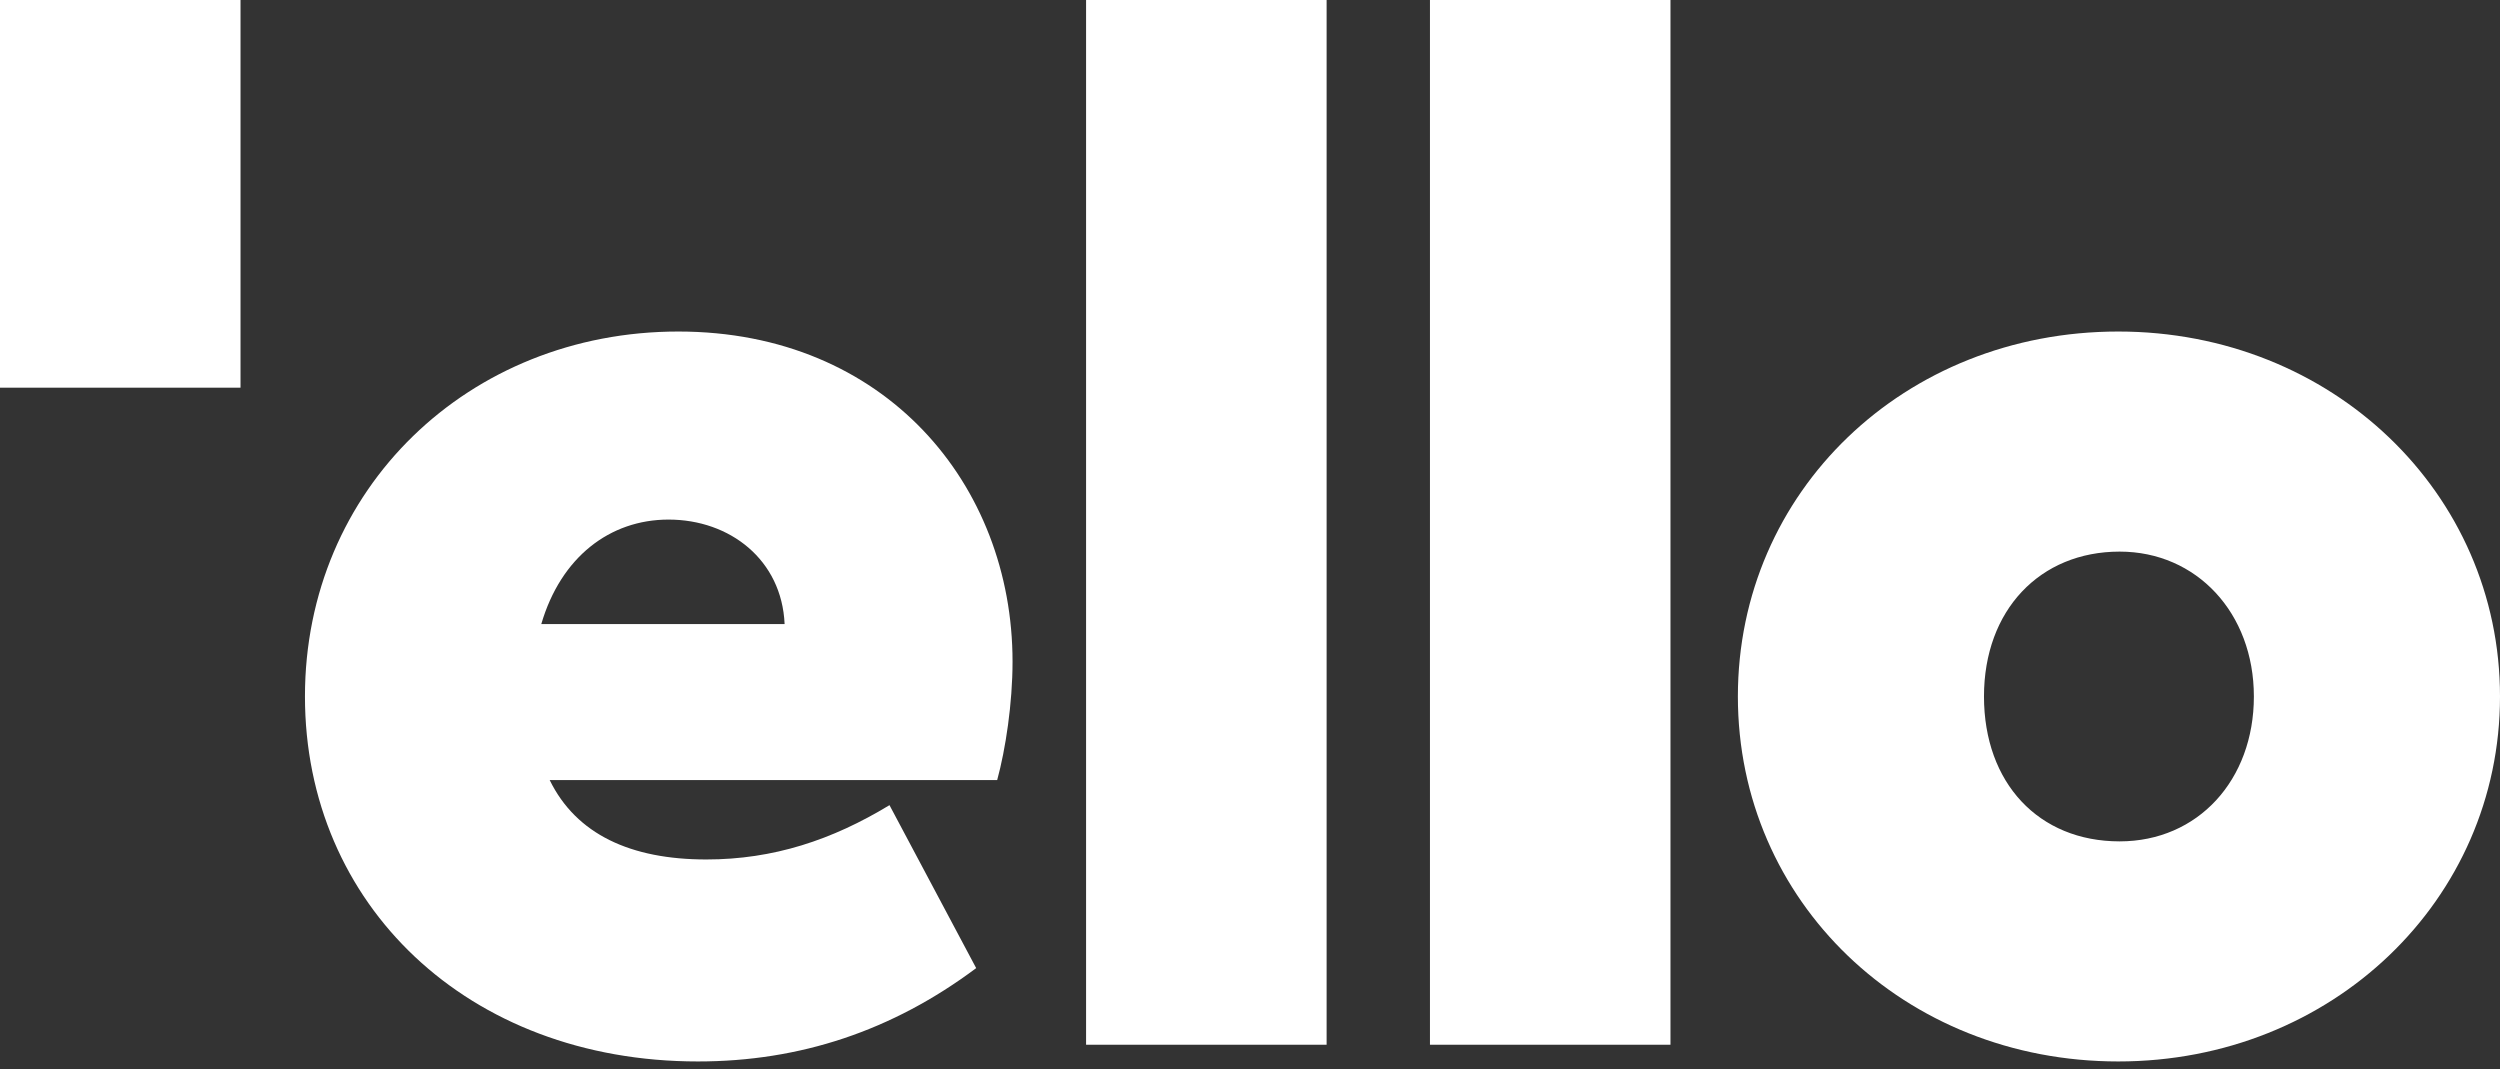 <svg width="180" height="77" viewBox="0 0 180 77" fill="none" xmlns="http://www.w3.org/2000/svg">
<rect x="0" y="0" width="180" height="77" fill="#333333" stroke="none"/>
<g clip-path="url(#clip0_104_33)">
<path d="M17.317 27.913H0V0H17.317V27.913Z" fill="white"/>
<path d="M71.797 56.165H39.577C41.49 60.076 45.416 61.882 50.853 61.882C55.686 61.882 59.915 60.477 64.043 57.971L70.285 69.705C64.245 74.219 57.599 76.425 50.25 76.425C33.637 76.425 21.957 65.092 21.957 50.147C21.957 35.203 33.737 23.87 48.84 23.87C63.741 23.87 72.903 34.902 72.903 47.639C72.903 50.649 72.4 53.959 71.797 56.165ZM38.973 44.932H56.492C56.291 40.319 52.566 37.41 48.135 37.41C43.906 37.41 40.383 40.118 38.973 44.932Z" fill="white"/>
<path d="M78.198 0H95.516V75.221H78.198V0Z" fill="white"/>
<path d="M102.957 0H120.274V75.221H102.957V0Z" fill="white"/>
<path d="M125.127 50.147C125.127 35.404 137.108 23.87 152.513 23.87C167.917 23.87 180 35.505 180 50.147C180 64.79 167.918 76.425 152.513 76.425C137.108 76.425 125.127 64.89 125.127 50.147ZM162.279 50.147C162.279 44.13 158.152 39.716 152.614 39.716C146.875 39.716 142.847 43.929 142.847 50.147C142.847 56.366 146.773 60.579 152.614 60.579C158.252 60.577 162.279 56.165 162.279 50.147Z" fill="white"/>
</g>
<defs>
<clipPath id="clip0_104_33">
<rect width="180" height="76.425" fill="white"/>
</clipPath>
</defs>
</svg>

